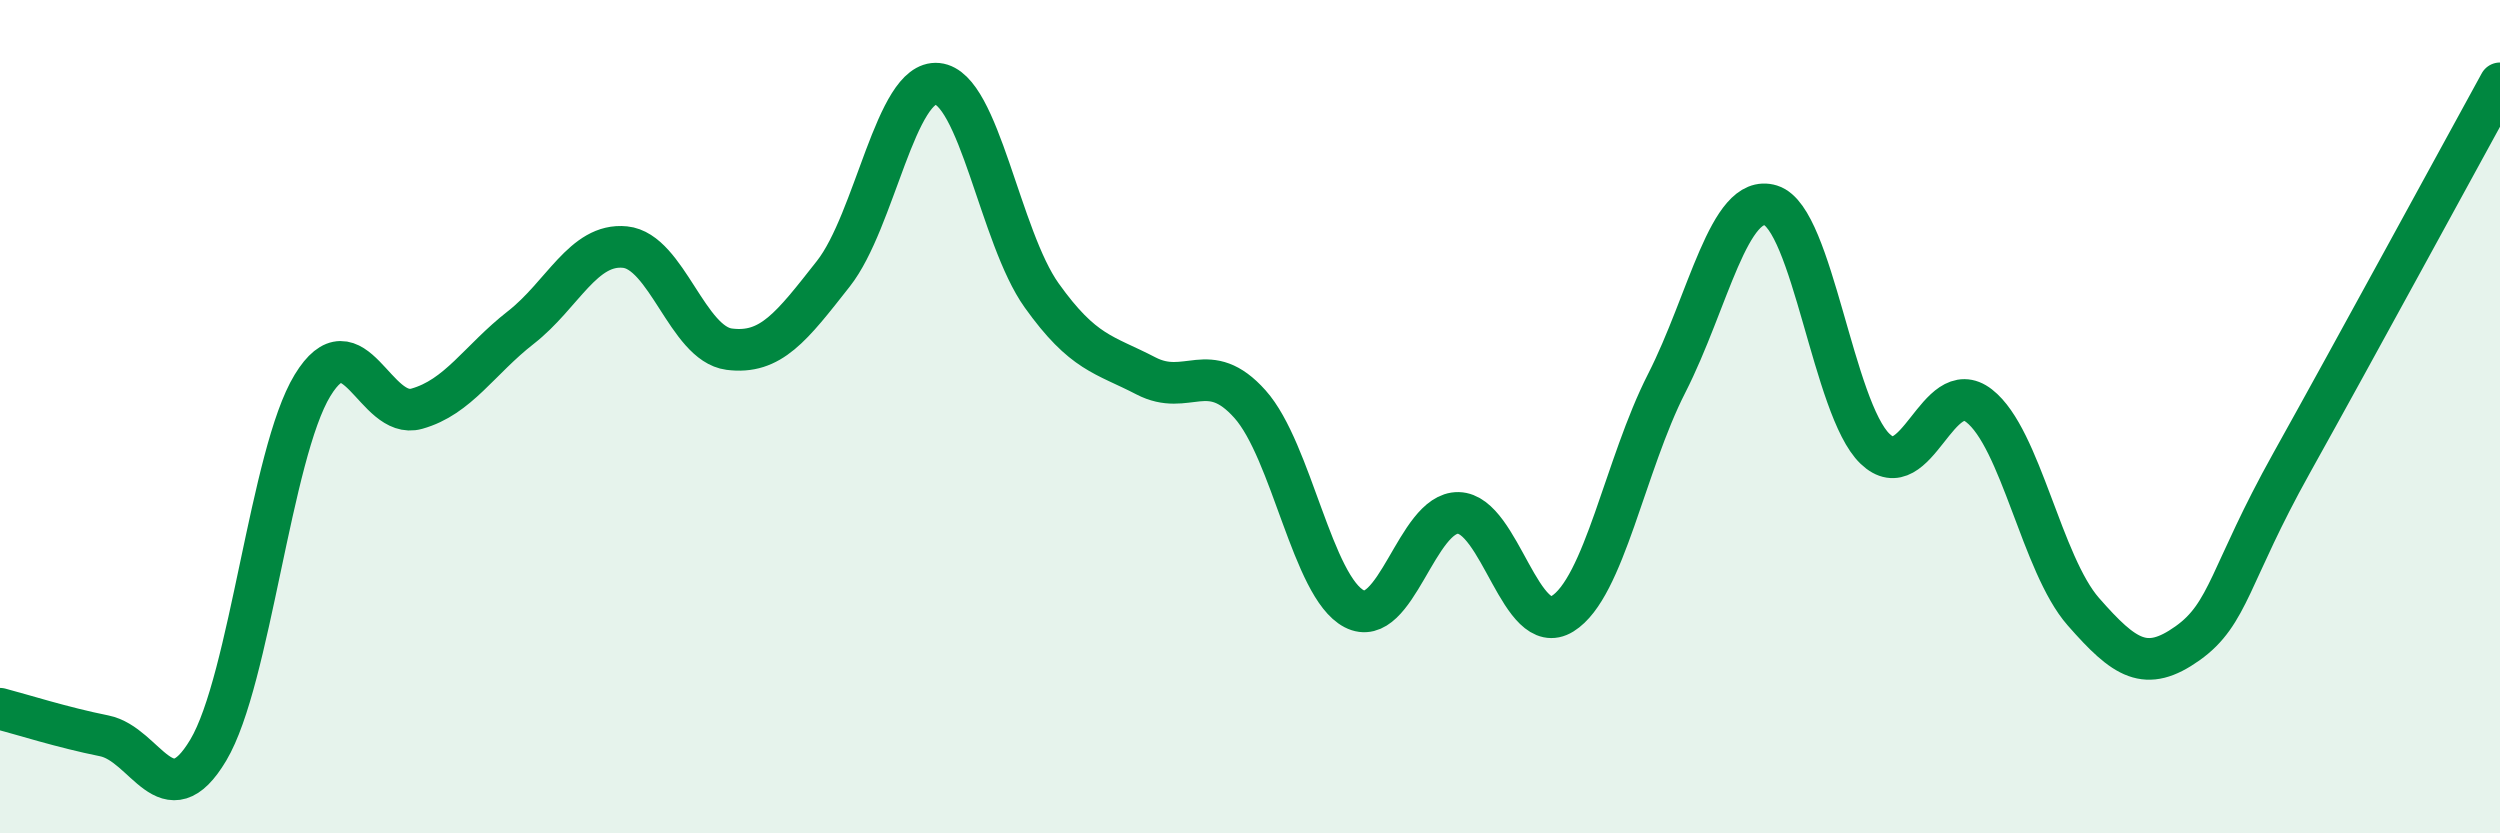 
    <svg width="60" height="20" viewBox="0 0 60 20" xmlns="http://www.w3.org/2000/svg">
      <path
        d="M 0,17.01 C 0.5,17.14 1.5,17.46 2.5,17.66 C 3.5,17.86 4,19.68 5,18 C 6,16.32 6.5,10.89 7.5,9.25 C 8.5,7.61 9,10.09 10,9.81 C 11,9.53 11.5,8.64 12.5,7.86 C 13.5,7.08 14,5.83 15,5.93 C 16,6.03 16.5,8.25 17.5,8.38 C 18.5,8.51 19,7.84 20,6.57 C 21,5.3 21.5,1.91 22.5,2.01 C 23.5,2.11 24,5.69 25,7.09 C 26,8.49 26.5,8.5 27.5,9.02 C 28.5,9.54 29,8.58 30,9.7 C 31,10.82 31.5,14.09 32.5,14.61 C 33.5,15.13 34,12.29 35,12.31 C 36,12.33 36.5,15.35 37.5,14.73 C 38.5,14.11 39,11.16 40,9.2 C 41,7.24 41.5,4.62 42.5,4.93 C 43.5,5.24 44,9.81 45,10.77 C 46,11.73 46.5,8.96 47.5,9.74 C 48.5,10.52 49,13.54 50,14.68 C 51,15.82 51.5,16.15 52.5,15.44 C 53.5,14.73 53.5,13.8 55,11.11 C 56.5,8.42 59,3.82 60,2L60 20L0 20Z"
        fill="#008740"
        opacity="0.1"
        stroke-linecap="round"
        stroke-linejoin="round"
      />
      <path
        d="M 0,17.01 C 0.5,17.14 1.5,17.46 2.5,17.66 C 3.5,17.86 4,19.68 5,18 C 6,16.32 6.5,10.89 7.5,9.25 C 8.5,7.61 9,10.09 10,9.81 C 11,9.53 11.5,8.64 12.5,7.86 C 13.5,7.08 14,5.83 15,5.93 C 16,6.03 16.5,8.25 17.5,8.38 C 18.5,8.51 19,7.84 20,6.57 C 21,5.3 21.5,1.91 22.5,2.01 C 23.5,2.11 24,5.69 25,7.09 C 26,8.49 26.5,8.5 27.5,9.02 C 28.5,9.54 29,8.58 30,9.7 C 31,10.82 31.5,14.09 32.5,14.61 C 33.5,15.13 34,12.29 35,12.31 C 36,12.33 36.5,15.35 37.5,14.73 C 38.5,14.11 39,11.16 40,9.2 C 41,7.24 41.5,4.62 42.5,4.93 C 43.5,5.24 44,9.81 45,10.77 C 46,11.73 46.5,8.96 47.5,9.74 C 48.5,10.52 49,13.54 50,14.68 C 51,15.82 51.5,16.15 52.5,15.44 C 53.5,14.73 53.5,13.8 55,11.11 C 56.5,8.42 59,3.82 60,2"
        stroke="#008740"
        stroke-width="1"
        fill="none"
        stroke-linecap="round"
        stroke-linejoin="round"
      />
    </svg>
  